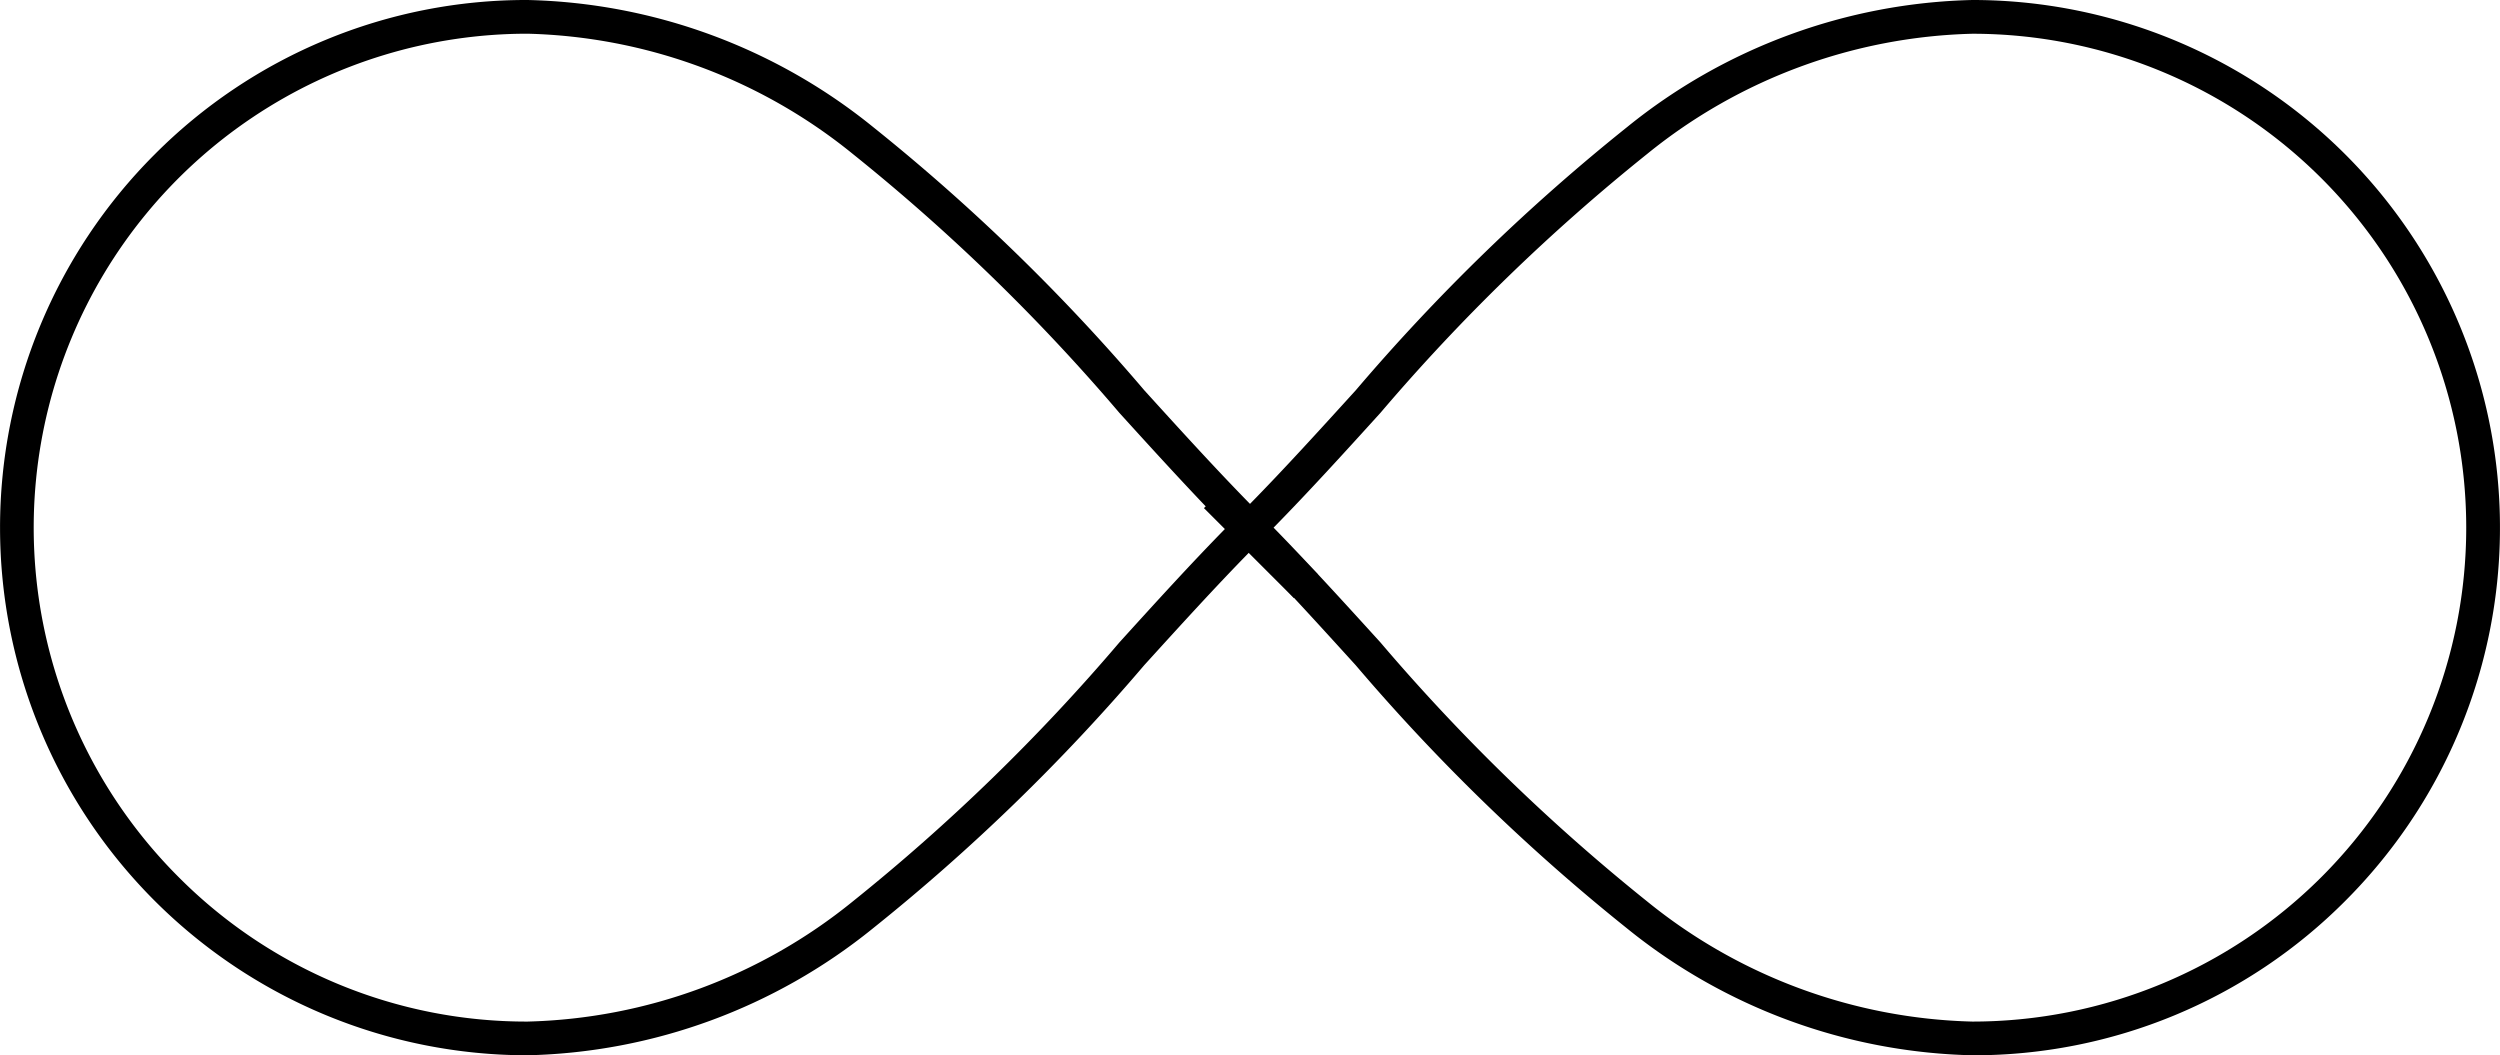 <svg xmlns="http://www.w3.org/2000/svg" width="55.554" height="23.451" viewBox="0 0 55.554 23.451">
  <g id="Group_443" data-name="Group 443" transform="translate(-0.482 -0.482)">
    <g id="Group_1991" data-name="Group 1991" transform="translate(0 0)">
      <path id="Path_1168" data-name="Path 1168" d="M12.35.625a12.651,12.651,0,0,1,7.671,2.818A44.121,44.121,0,0,1,26.055,9.3c.808.89,1.577,1.736,2.347,2.522.771-.786,1.539-1.632,2.348-2.522a44.11,44.11,0,0,1,6.033-5.852A12.651,12.651,0,0,1,44.453.625a11.725,11.725,0,0,1,8.291,20.016,11.649,11.649,0,0,1-8.291,3.434,12.651,12.651,0,0,1-7.671-2.818,44.11,44.11,0,0,1-6.033-5.852c-.809-.89-1.577-1.736-2.348-2.522-.771.786-1.539,1.632-2.348,2.522a44.11,44.11,0,0,1-6.033,5.852,12.651,12.651,0,0,1-7.671,2.818A11.726,11.726,0,0,1,4.059,4.059,11.649,11.649,0,0,1,12.35.625ZM27.873,12.349c-.782-.8-1.558-1.651-2.374-2.55a43.569,43.569,0,0,0-5.926-5.755,11.932,11.932,0,0,0-7.223-2.67A10.975,10.975,0,0,0,4.59,20.111a10.9,10.9,0,0,0,7.761,3.215,11.932,11.932,0,0,0,7.223-2.669A43.559,43.559,0,0,0,25.5,14.9c.816-.9,1.591-1.752,2.374-2.55h0Zm16.58,10.977a10.975,10.975,0,0,0,0-21.951A11.932,11.932,0,0,0,37.23,4.044,43.558,43.558,0,0,0,31.3,9.8c-.816.9-1.591,1.752-2.374,2.55h0c.782.8,1.558,1.652,2.374,2.55a43.558,43.558,0,0,0,5.926,5.755A11.932,11.932,0,0,0,44.453,23.326Z" transform="translate(-0.143 -0.143)" fill="#000"/>
      <path id="Line_261" data-name="Line 261" d="M1.735,2.265l-2-2,.53-.53,2,2Z" transform="translate(27.5 11.508)" fill="#00"/>
    </g>
  </g>
</svg>

